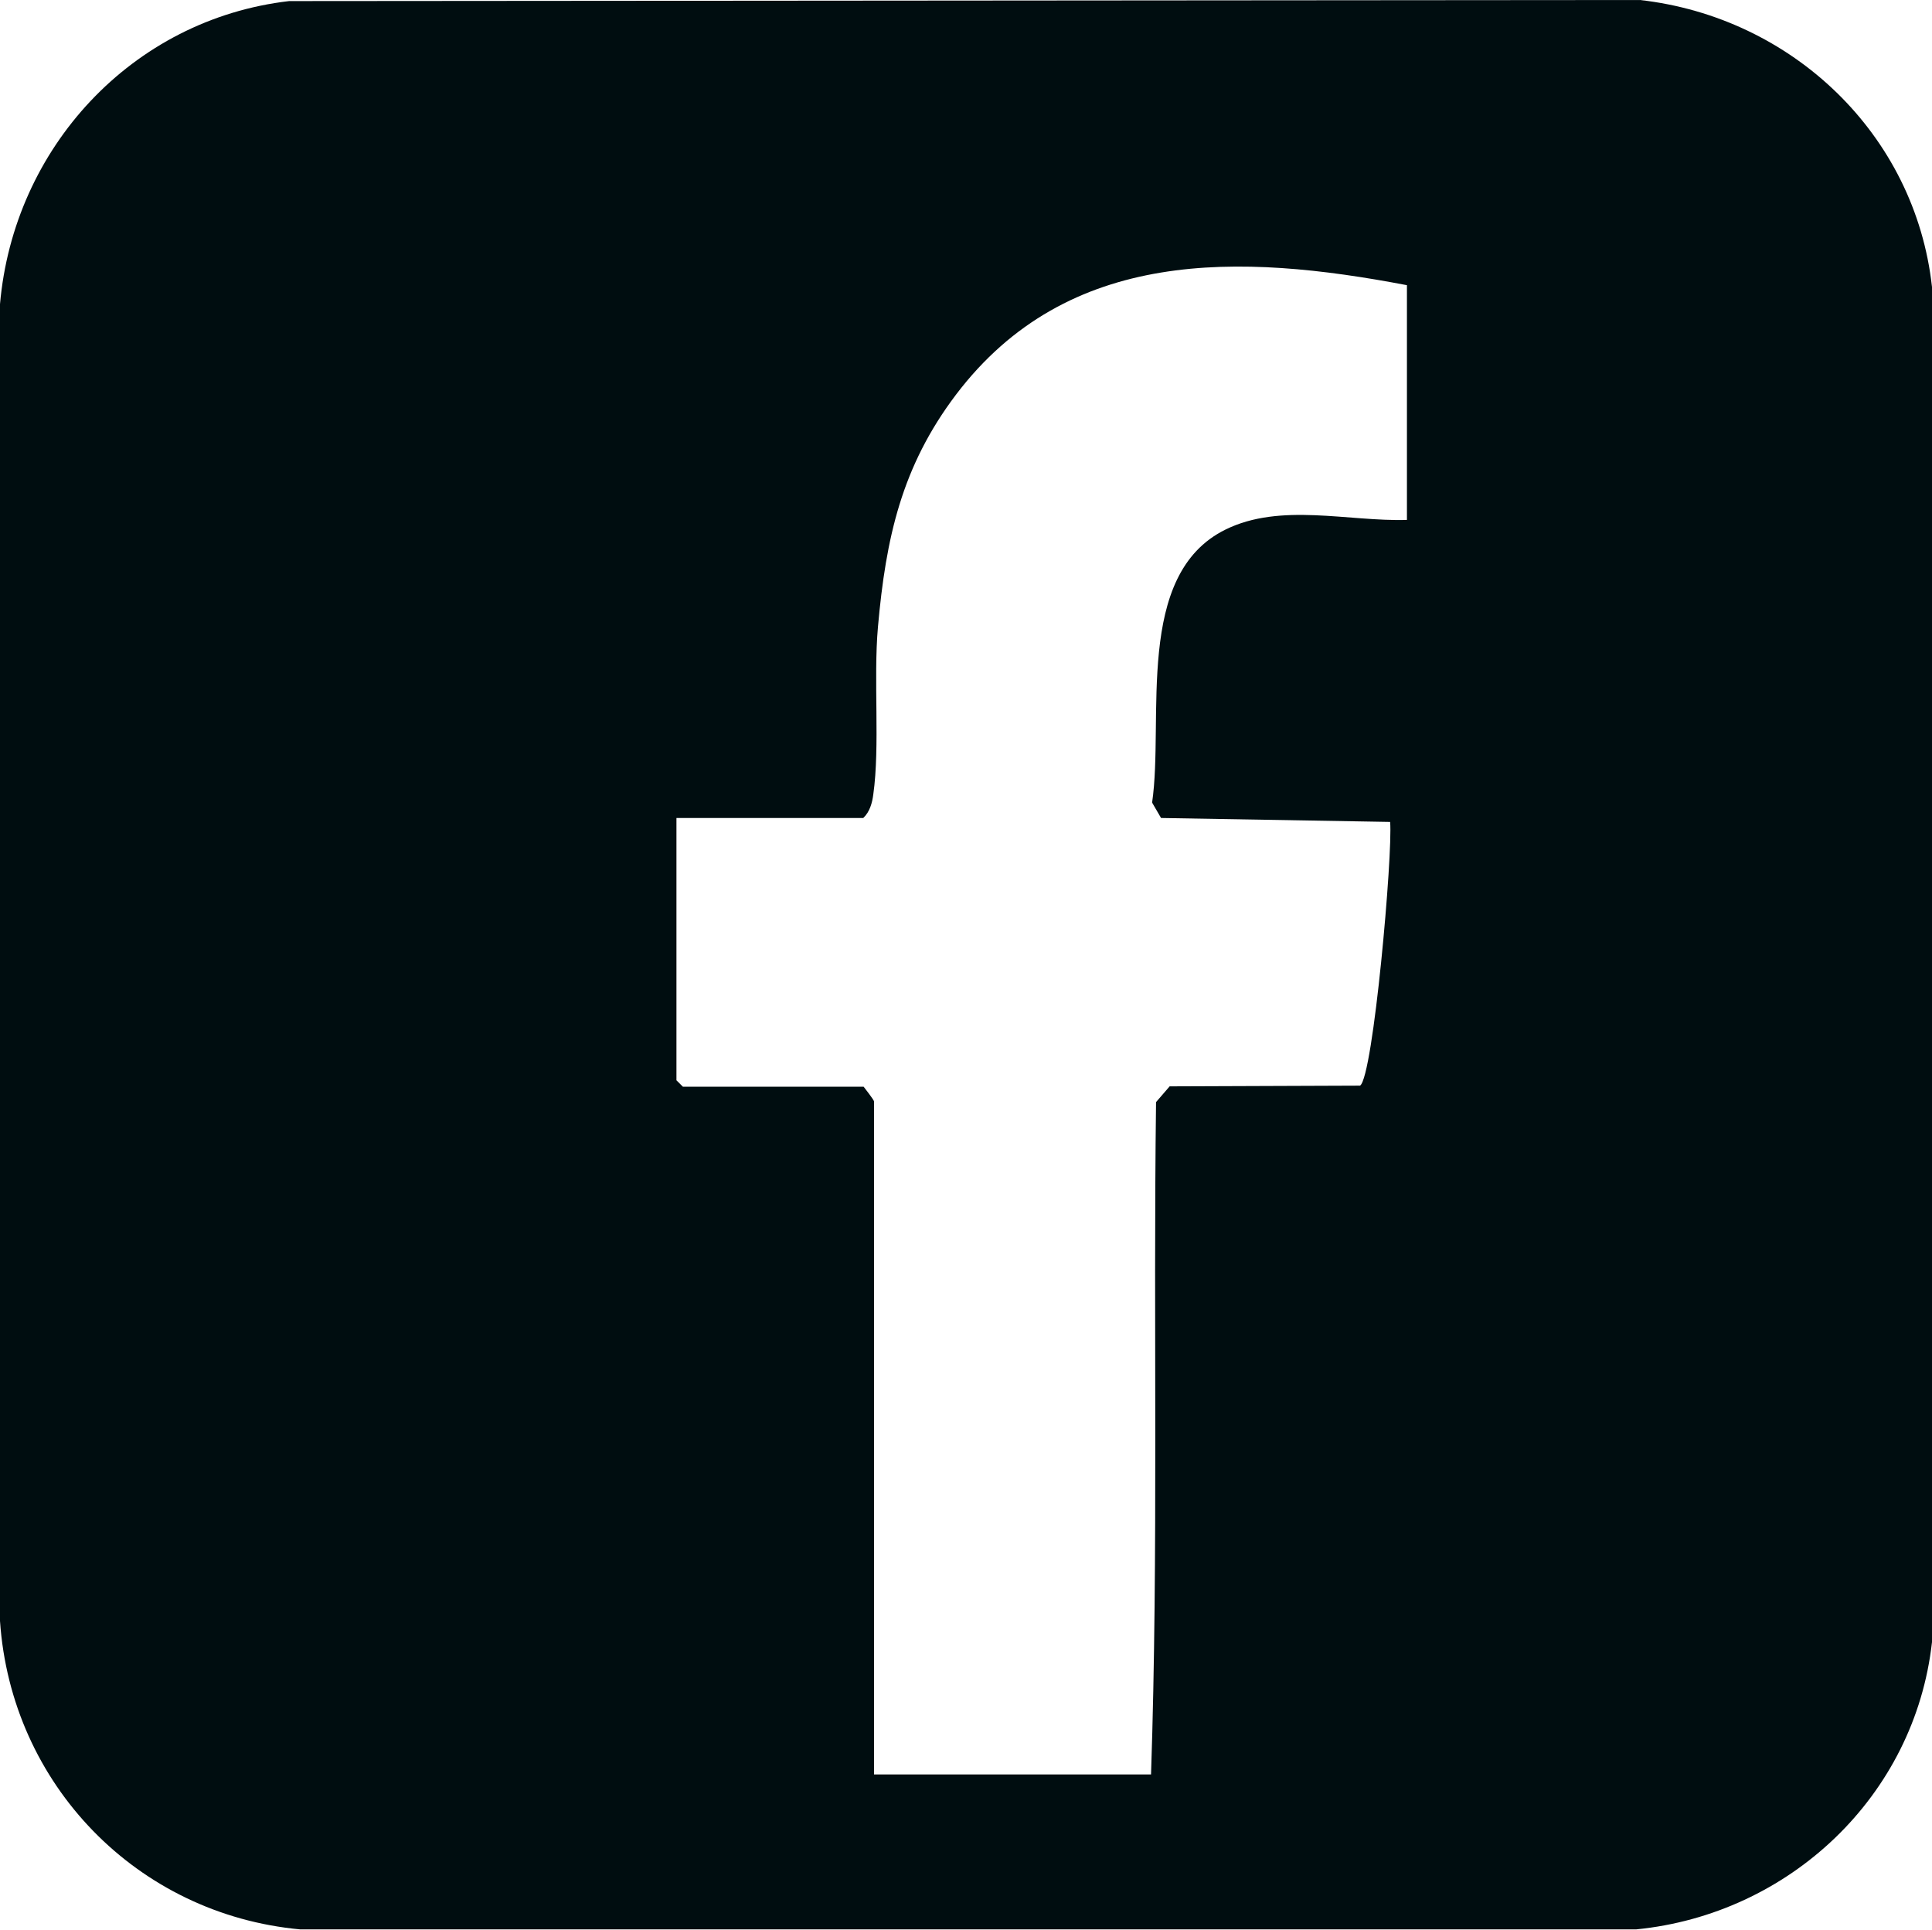 <?xml version="1.0" encoding="UTF-8"?><svg id="a" xmlns="http://www.w3.org/2000/svg" viewBox="0 0 53.98 53.93"><defs><style>.b{fill:#000d10;}</style></defs><path class="b" d="M8.08.03l37.74-.03c4.25.48,7.69,3.75,8.16,8.02v37.87c-.48,4.31-3.99,7.61-8.27,8.03H8.39c-4.56-.42-8.08-4.05-8.39-8.62V8.5C.38,4.14,3.68.54,8.08.03ZM39.31,7.97c-4.66-.89-9.47-1.07-12.6,3.06-1.52,2.01-1.96,4.01-2.18,6.49-.13,1.47.06,3.33-.13,4.68-.03.24-.1.49-.28.66h-5.22v7.33l.18.18h5.05s.29.37.29.41v18.81h7.74c.21-6.25.06-12.52.14-18.79l.38-.44,5.32-.02c.37-.24.92-6.5.84-7.37l-6.4-.11-.25-.43c.34-2.33-.51-6.37,2.05-7.63,1.54-.76,3.43-.22,5.07-.27v-6.56Z"/></svg>